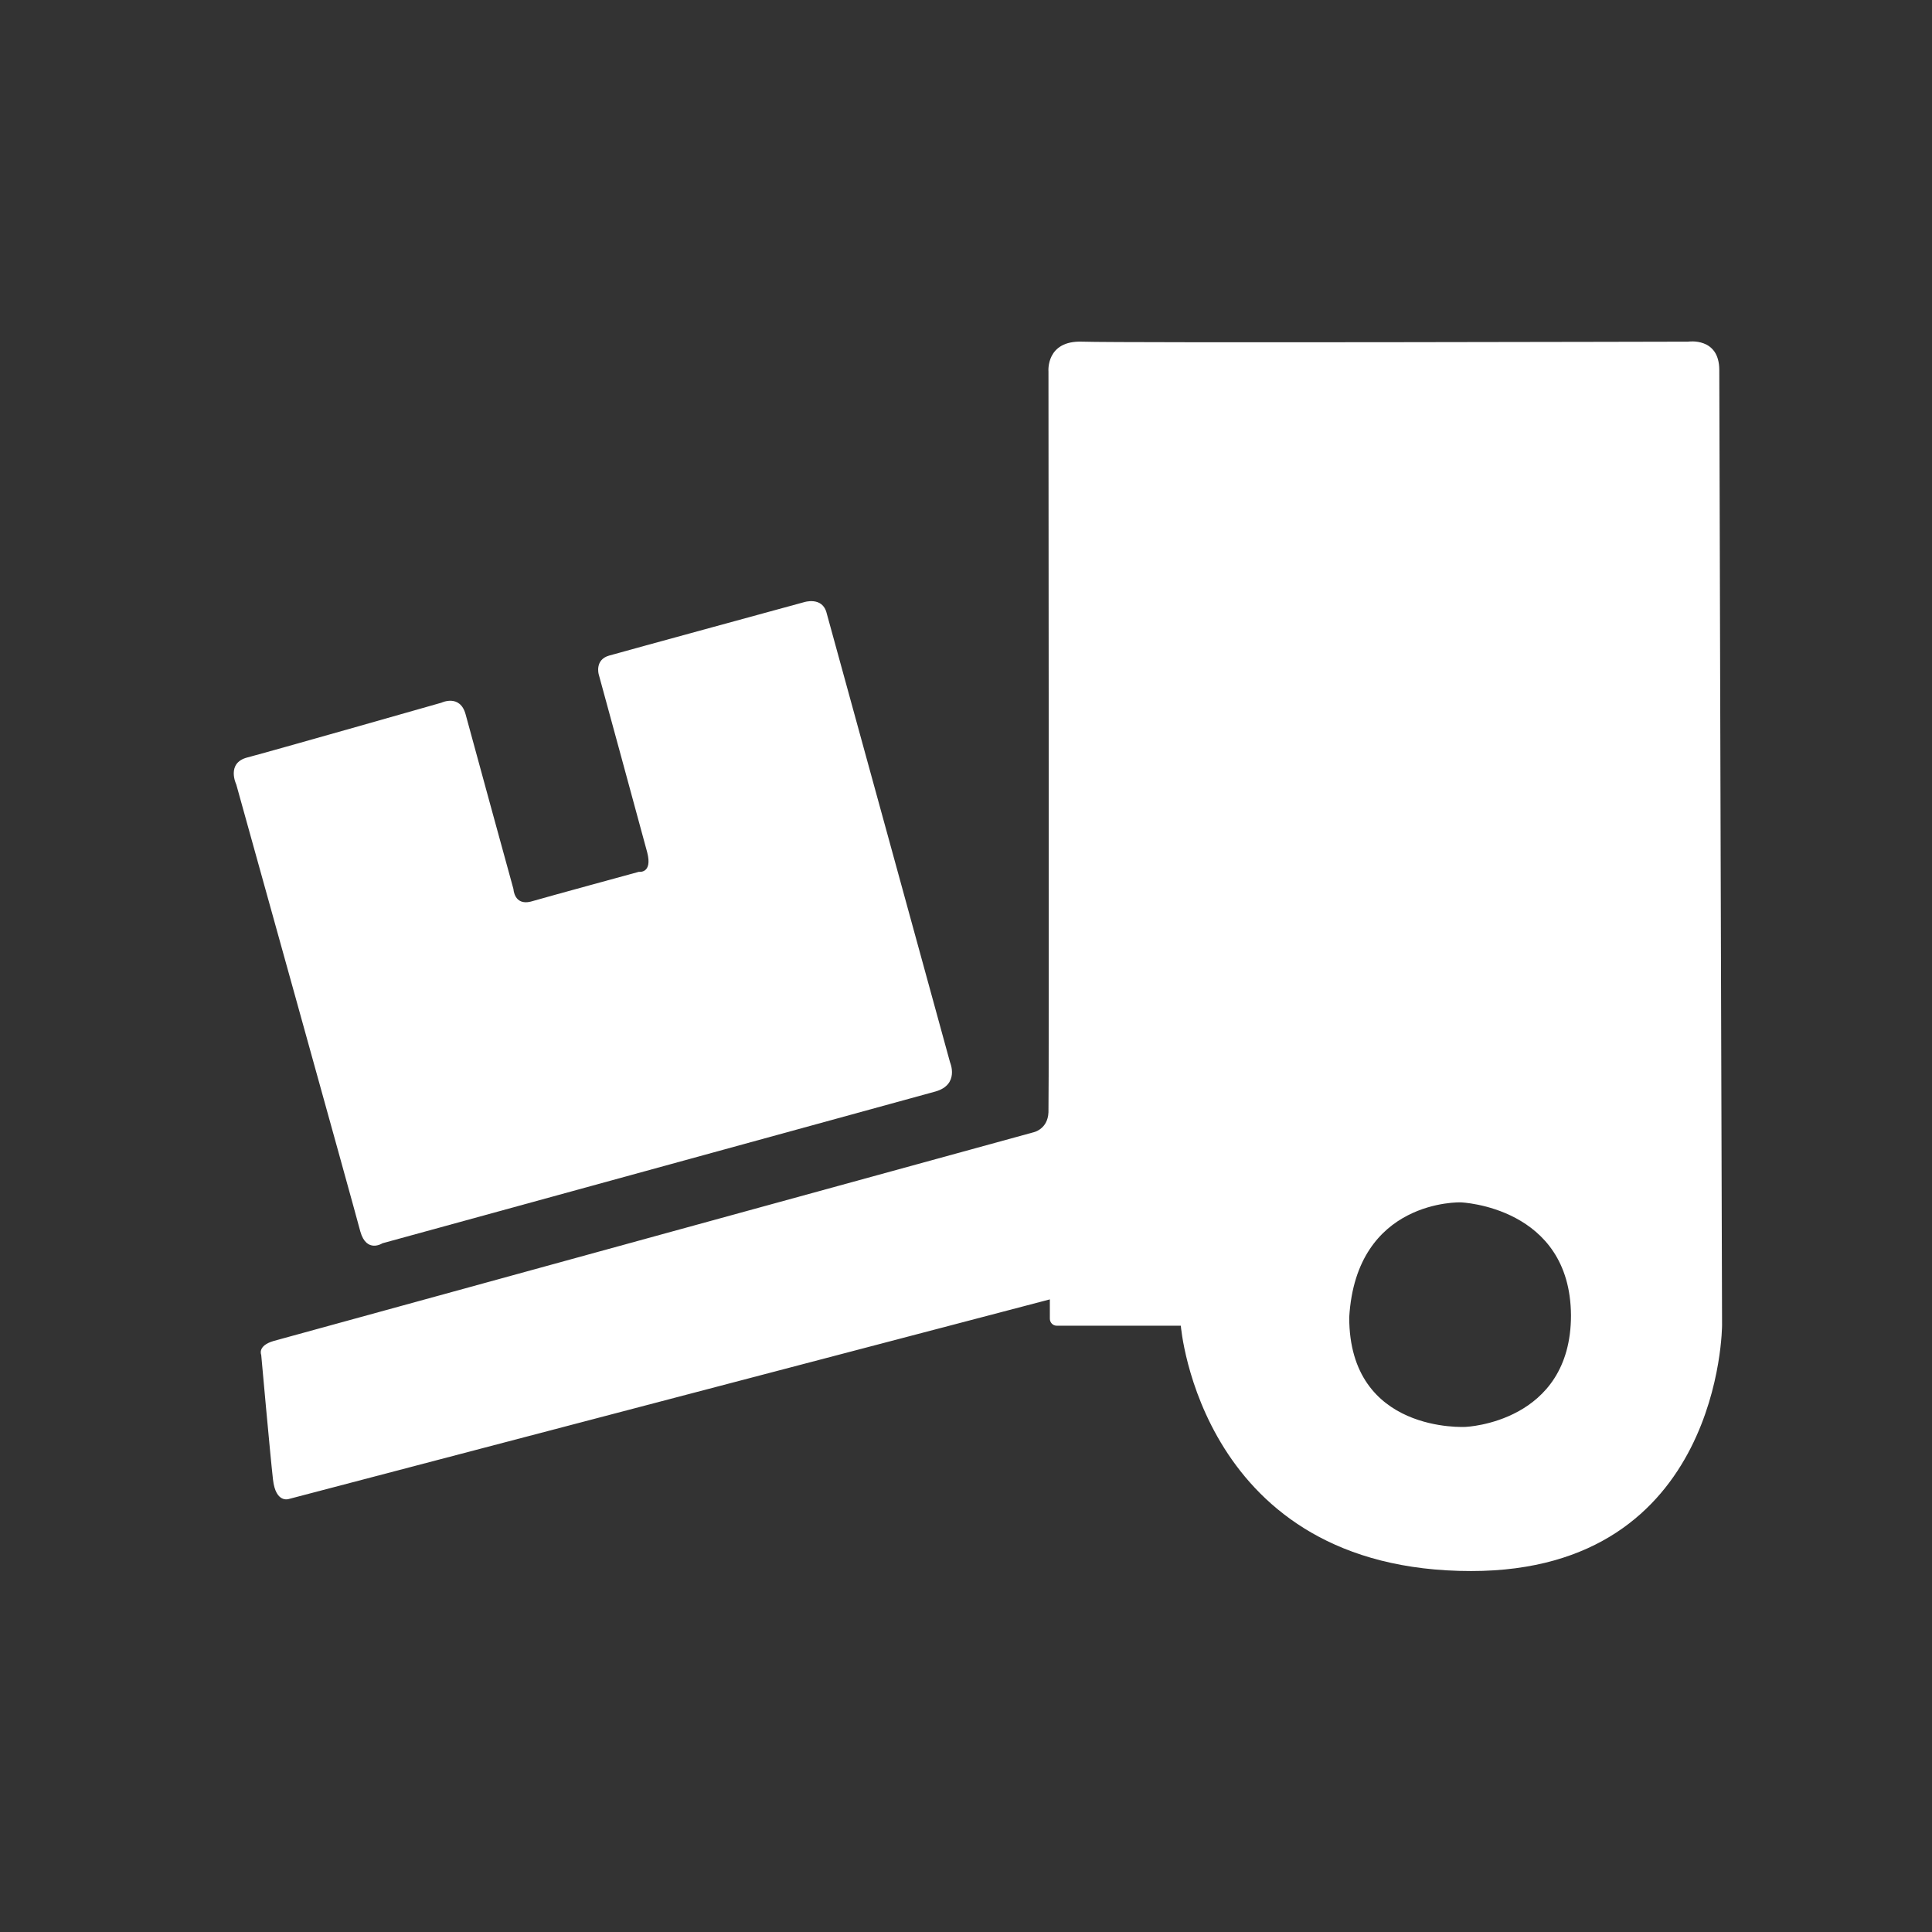 <?xml version="1.0" encoding="UTF-8"?>
<svg xmlns="http://www.w3.org/2000/svg" xmlns:xlink="http://www.w3.org/1999/xlink" version="1.1" id="Ebene_1" x="0px" y="0px" width="300px" height="300px" viewBox="0 0 300 300" xml:space="preserve">
<rect x="0" y="0" width="300" height="300" fill="#333333" stroke="none"/>
<path fill="none" d="z"></path>
<g>
	<path fill="#FFFFFF" d="M36.688,121.814c0,0-1.614-3.336,1.722-4.197s30.13-8.501,30.13-8.501s2.905-1.399,3.766,1.83   c0.861,3.228,7.425,27.117,7.425,27.117s0.108,2.583,2.69,1.938c2.583-0.753,16.786-4.627,16.786-4.627s2.152,0.323,1.292-3.013   c-0.86-3.229-7.532-27.656-7.532-27.656s-0.646-2.259,1.614-2.905c2.261-0.646,30.239-8.286,30.239-8.286s2.905-0.968,3.551,1.722   c0.753,2.69,19.154,69.729,19.154,69.729s1.507,3.444-2.26,4.521c-3.875,1.076-85.872,23.566-85.872,23.566   s-2.475,1.614-3.444-1.83C55.089,187.886,36.688,121.814,36.688,121.814z"></path>
	<path fill="#FFFFFF" d="M209.506,204.564c0,18.079,18.079,17.003,18.079,17.003s16.356-0.646,16.356-17.325   c-0.107-16.895-17.109-17.54-17.109-17.54S210.582,186.164,209.506,204.564z M162.805,57.68c0,0-0.431-4.843,5.272-4.627   c5.704,0.215,94.05,0,94.05,0s4.843-0.753,4.843,4.412c0,5.166,0.431,148.285,0.431,148.285s0,38.201-38.954,38.201   c-42.076,0-45.089-38.094-45.089-38.094h-19.261c-0.646,0-1.076-0.538-1.076-1.076v-3.013L44.866,232.759   c0,0-2.045,0.753-2.476-3.013c-0.43-3.767-1.829-19.37-1.829-19.37s-0.646-1.398,1.937-2.152   c2.69-0.753,117.939-32.39,117.939-32.39s2.259-0.431,2.367-3.121C162.912,170.13,162.805,57.68,162.805,57.68z"></path>
</g>
<path fill="none" d="z"></path>
</svg>
